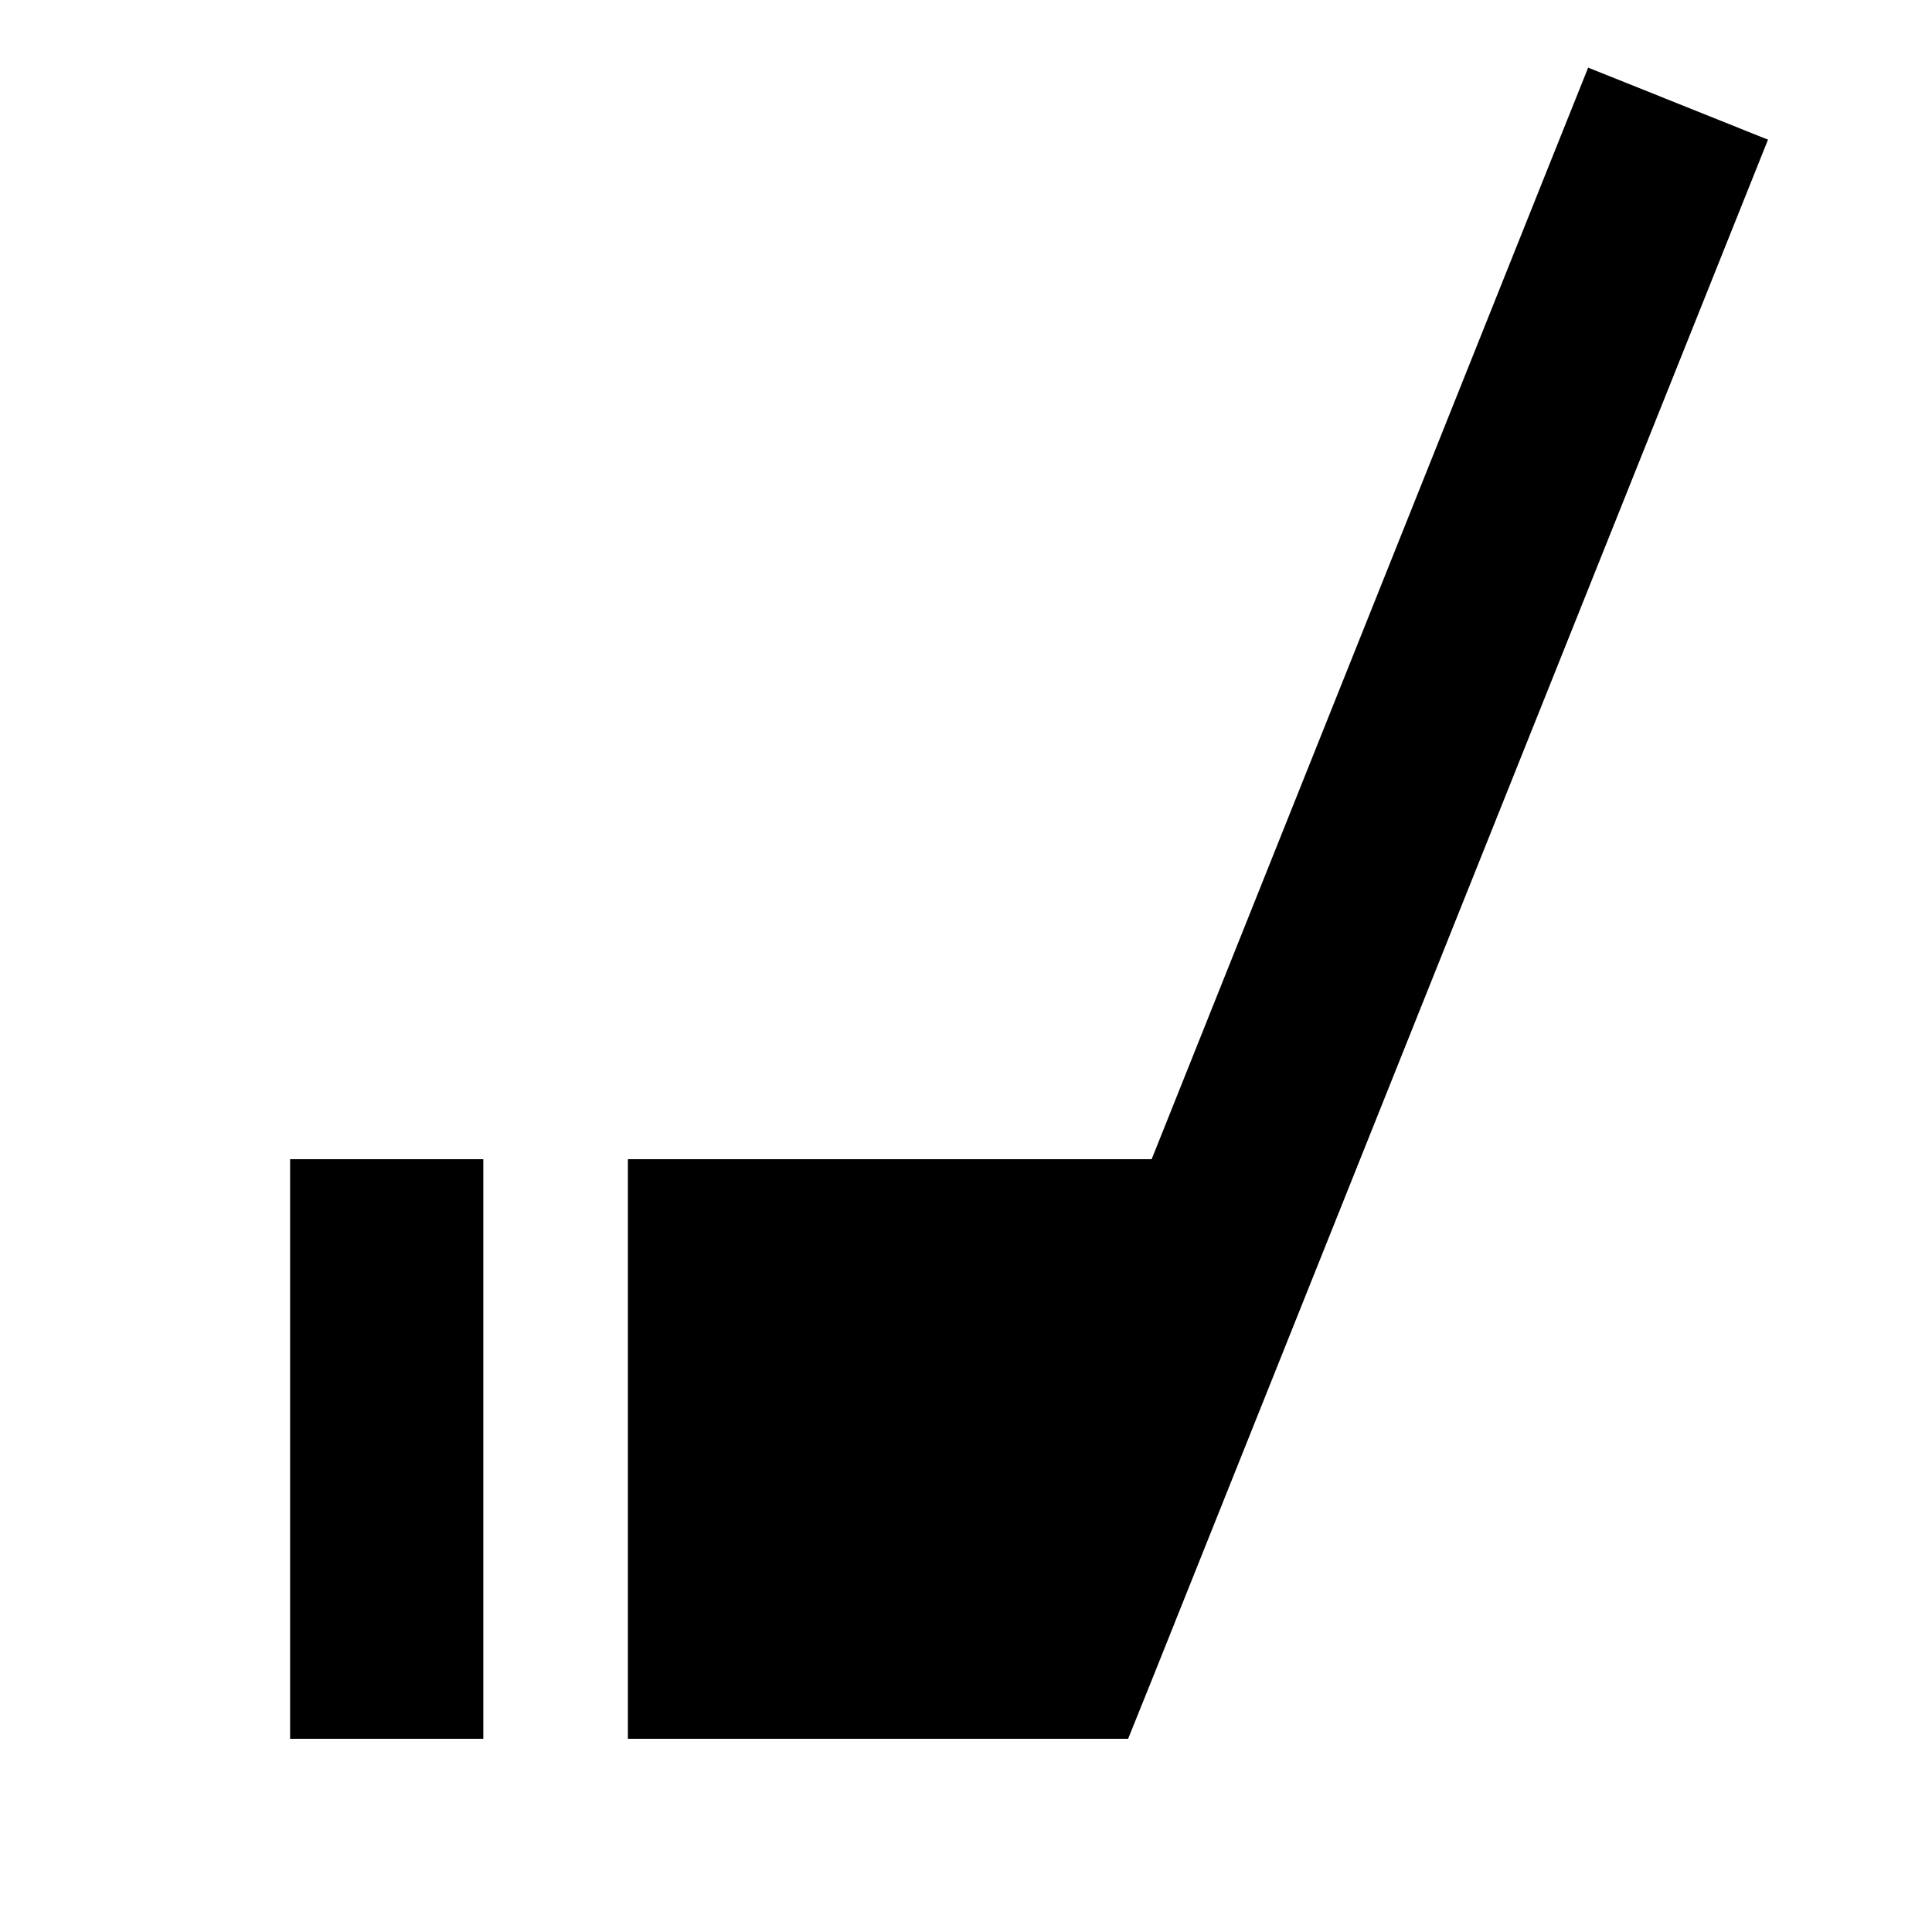 <svg xmlns="http://www.w3.org/2000/svg" viewBox="0 0 640 640"><!--! Font Awesome Pro 7.1.0 by @fontawesome - https://fontawesome.com License - https://fontawesome.com/license (Commercial License) Copyright 2025 Fonticons, Inc. --><path fill="currentColor" d="M160.1 576L96.1 576L96.1 384L160.1 384L160.1 576zM585.7 46.2L381.8 555.9L373.7 576L208 576L208 384L381.5 384L514.2 52.1L526.1 22.4L585.5 46.2z"/></svg>